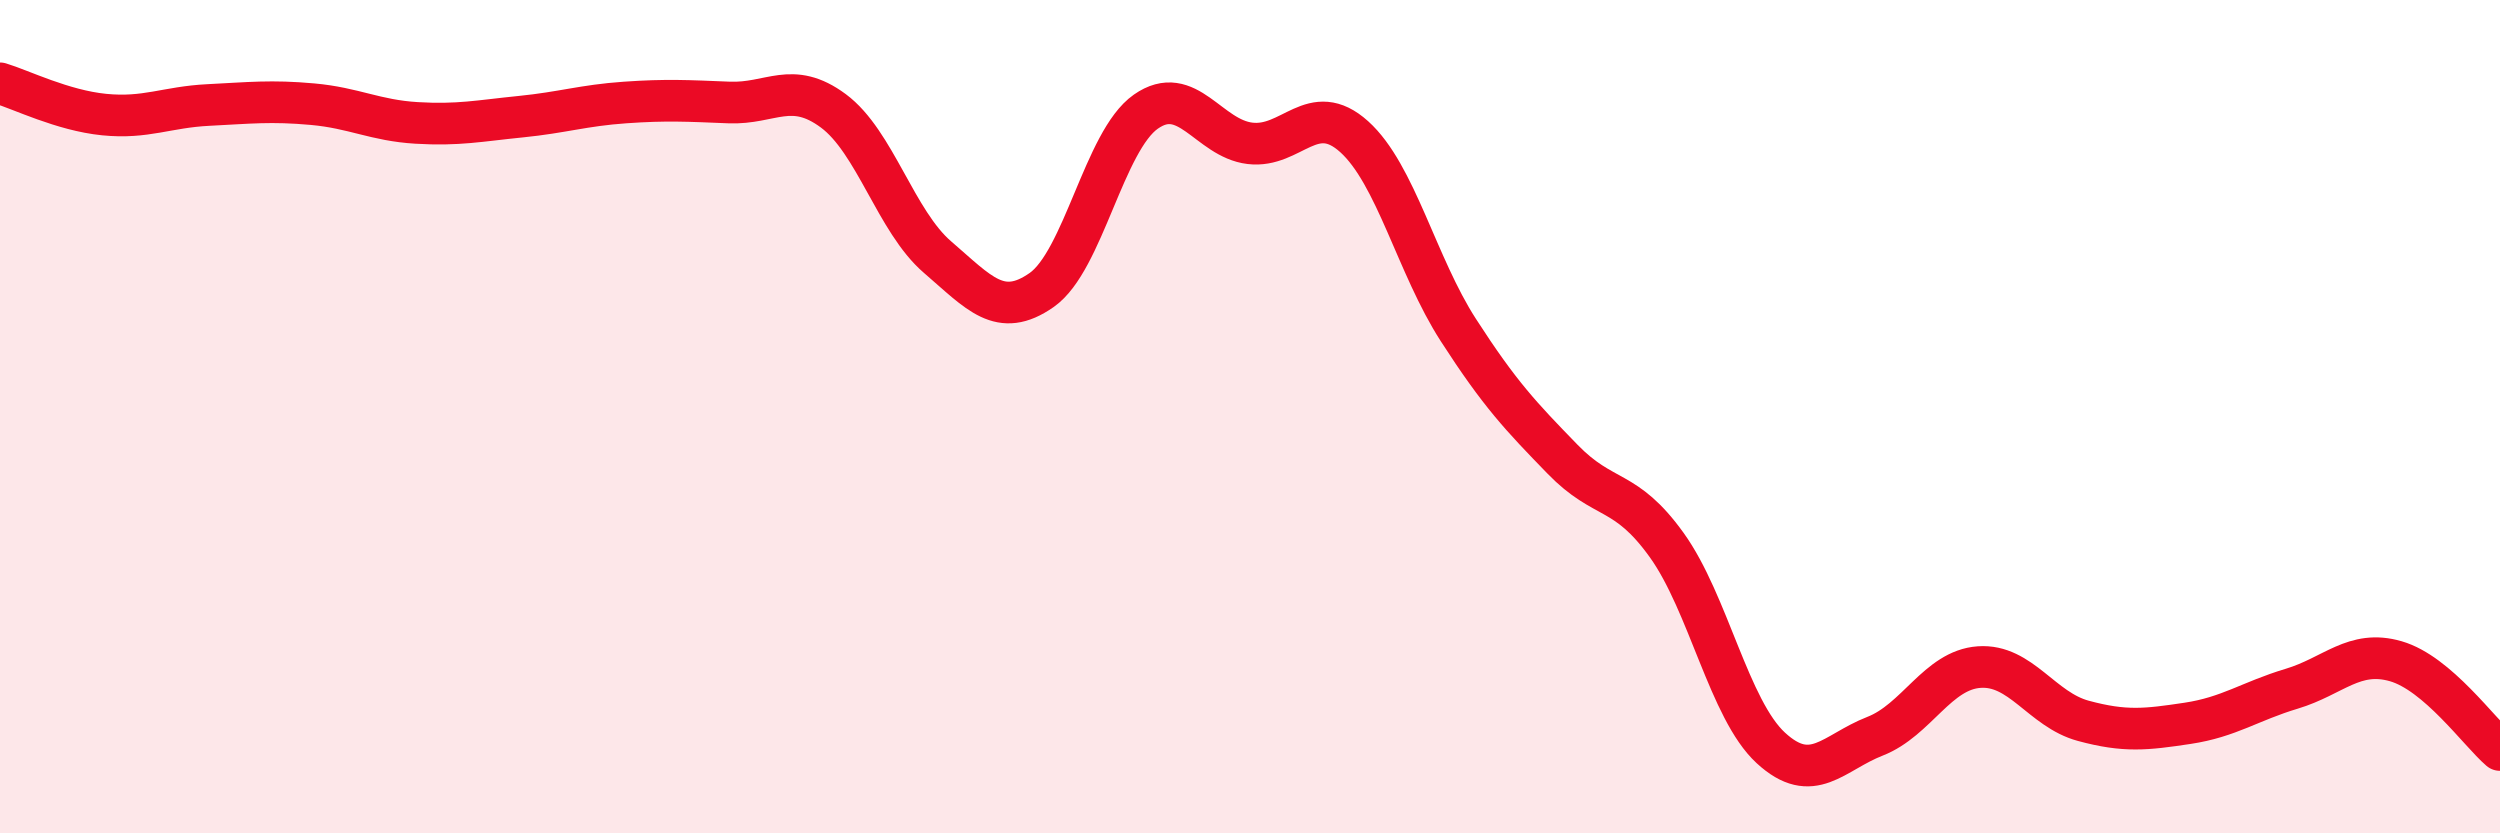 
    <svg width="60" height="20" viewBox="0 0 60 20" xmlns="http://www.w3.org/2000/svg">
      <path
        d="M 0,2 C 0.5,2.15 1.5,2.65 2.5,2.75 C 3.5,2.85 4,2.57 5,2.52 C 6,2.47 6.5,2.41 7.5,2.5 C 8.5,2.59 9,2.89 10,2.95 C 11,3.01 11.5,2.9 12.5,2.8 C 13.5,2.7 14,2.53 15,2.46 C 16,2.39 16.5,2.42 17.5,2.46 C 18.5,2.5 19,1.92 20,2.66 C 21,3.4 21.5,5.31 22.5,6.17 C 23.5,7.03 24,7.66 25,6.96 C 26,6.26 26.5,3.38 27.5,2.68 C 28.5,1.98 29,3.32 30,3.44 C 31,3.56 31.5,2.38 32.5,3.28 C 33.5,4.18 34,6.37 35,7.92 C 36,9.47 36.5,9.99 37.5,11.02 C 38.5,12.05 39,11.69 40,13.08 C 41,14.47 41.5,17.03 42.5,17.95 C 43.5,18.87 44,18.06 45,17.67 C 46,17.28 46.5,16.08 47.5,16.01 C 48.5,15.94 49,17.03 50,17.3 C 51,17.57 51.5,17.51 52.5,17.36 C 53.5,17.21 54,16.83 55,16.53 C 56,16.23 56.5,15.58 57.5,15.87 C 58.5,16.16 59.5,17.57 60,18L60 20L0 20Z"
        fill="#EB0A25"
        opacity="0.1"
        stroke-linecap="round"
        stroke-linejoin="round"
      />
      <path
        d="M 0,2 C 0.5,2.15 1.5,2.65 2.5,2.75 C 3.5,2.85 4,2.57 5,2.52 C 6,2.47 6.5,2.41 7.5,2.5 C 8.5,2.59 9,2.89 10,2.95 C 11,3.01 11.5,2.9 12.5,2.8 C 13.5,2.7 14,2.53 15,2.46 C 16,2.39 16.5,2.42 17.5,2.46 C 18.5,2.5 19,1.92 20,2.66 C 21,3.4 21.5,5.31 22.5,6.17 C 23.5,7.03 24,7.66 25,6.96 C 26,6.26 26.5,3.38 27.5,2.68 C 28.5,1.98 29,3.32 30,3.44 C 31,3.56 31.5,2.38 32.5,3.28 C 33.5,4.18 34,6.37 35,7.92 C 36,9.47 36.5,9.99 37.5,11.02 C 38.5,12.05 39,11.69 40,13.08 C 41,14.47 41.5,17.03 42.5,17.95 C 43.5,18.87 44,18.06 45,17.67 C 46,17.28 46.5,16.08 47.5,16.01 C 48.5,15.94 49,17.03 50,17.3 C 51,17.57 51.5,17.51 52.5,17.36 C 53.5,17.21 54,16.83 55,16.53 C 56,16.23 56.5,15.58 57.5,15.87 C 58.5,16.16 59.5,17.57 60,18"
        stroke="#EB0A25"
        stroke-width="1"
        fill="none"
        stroke-linecap="round"
        stroke-linejoin="round"
      />
    </svg>
  